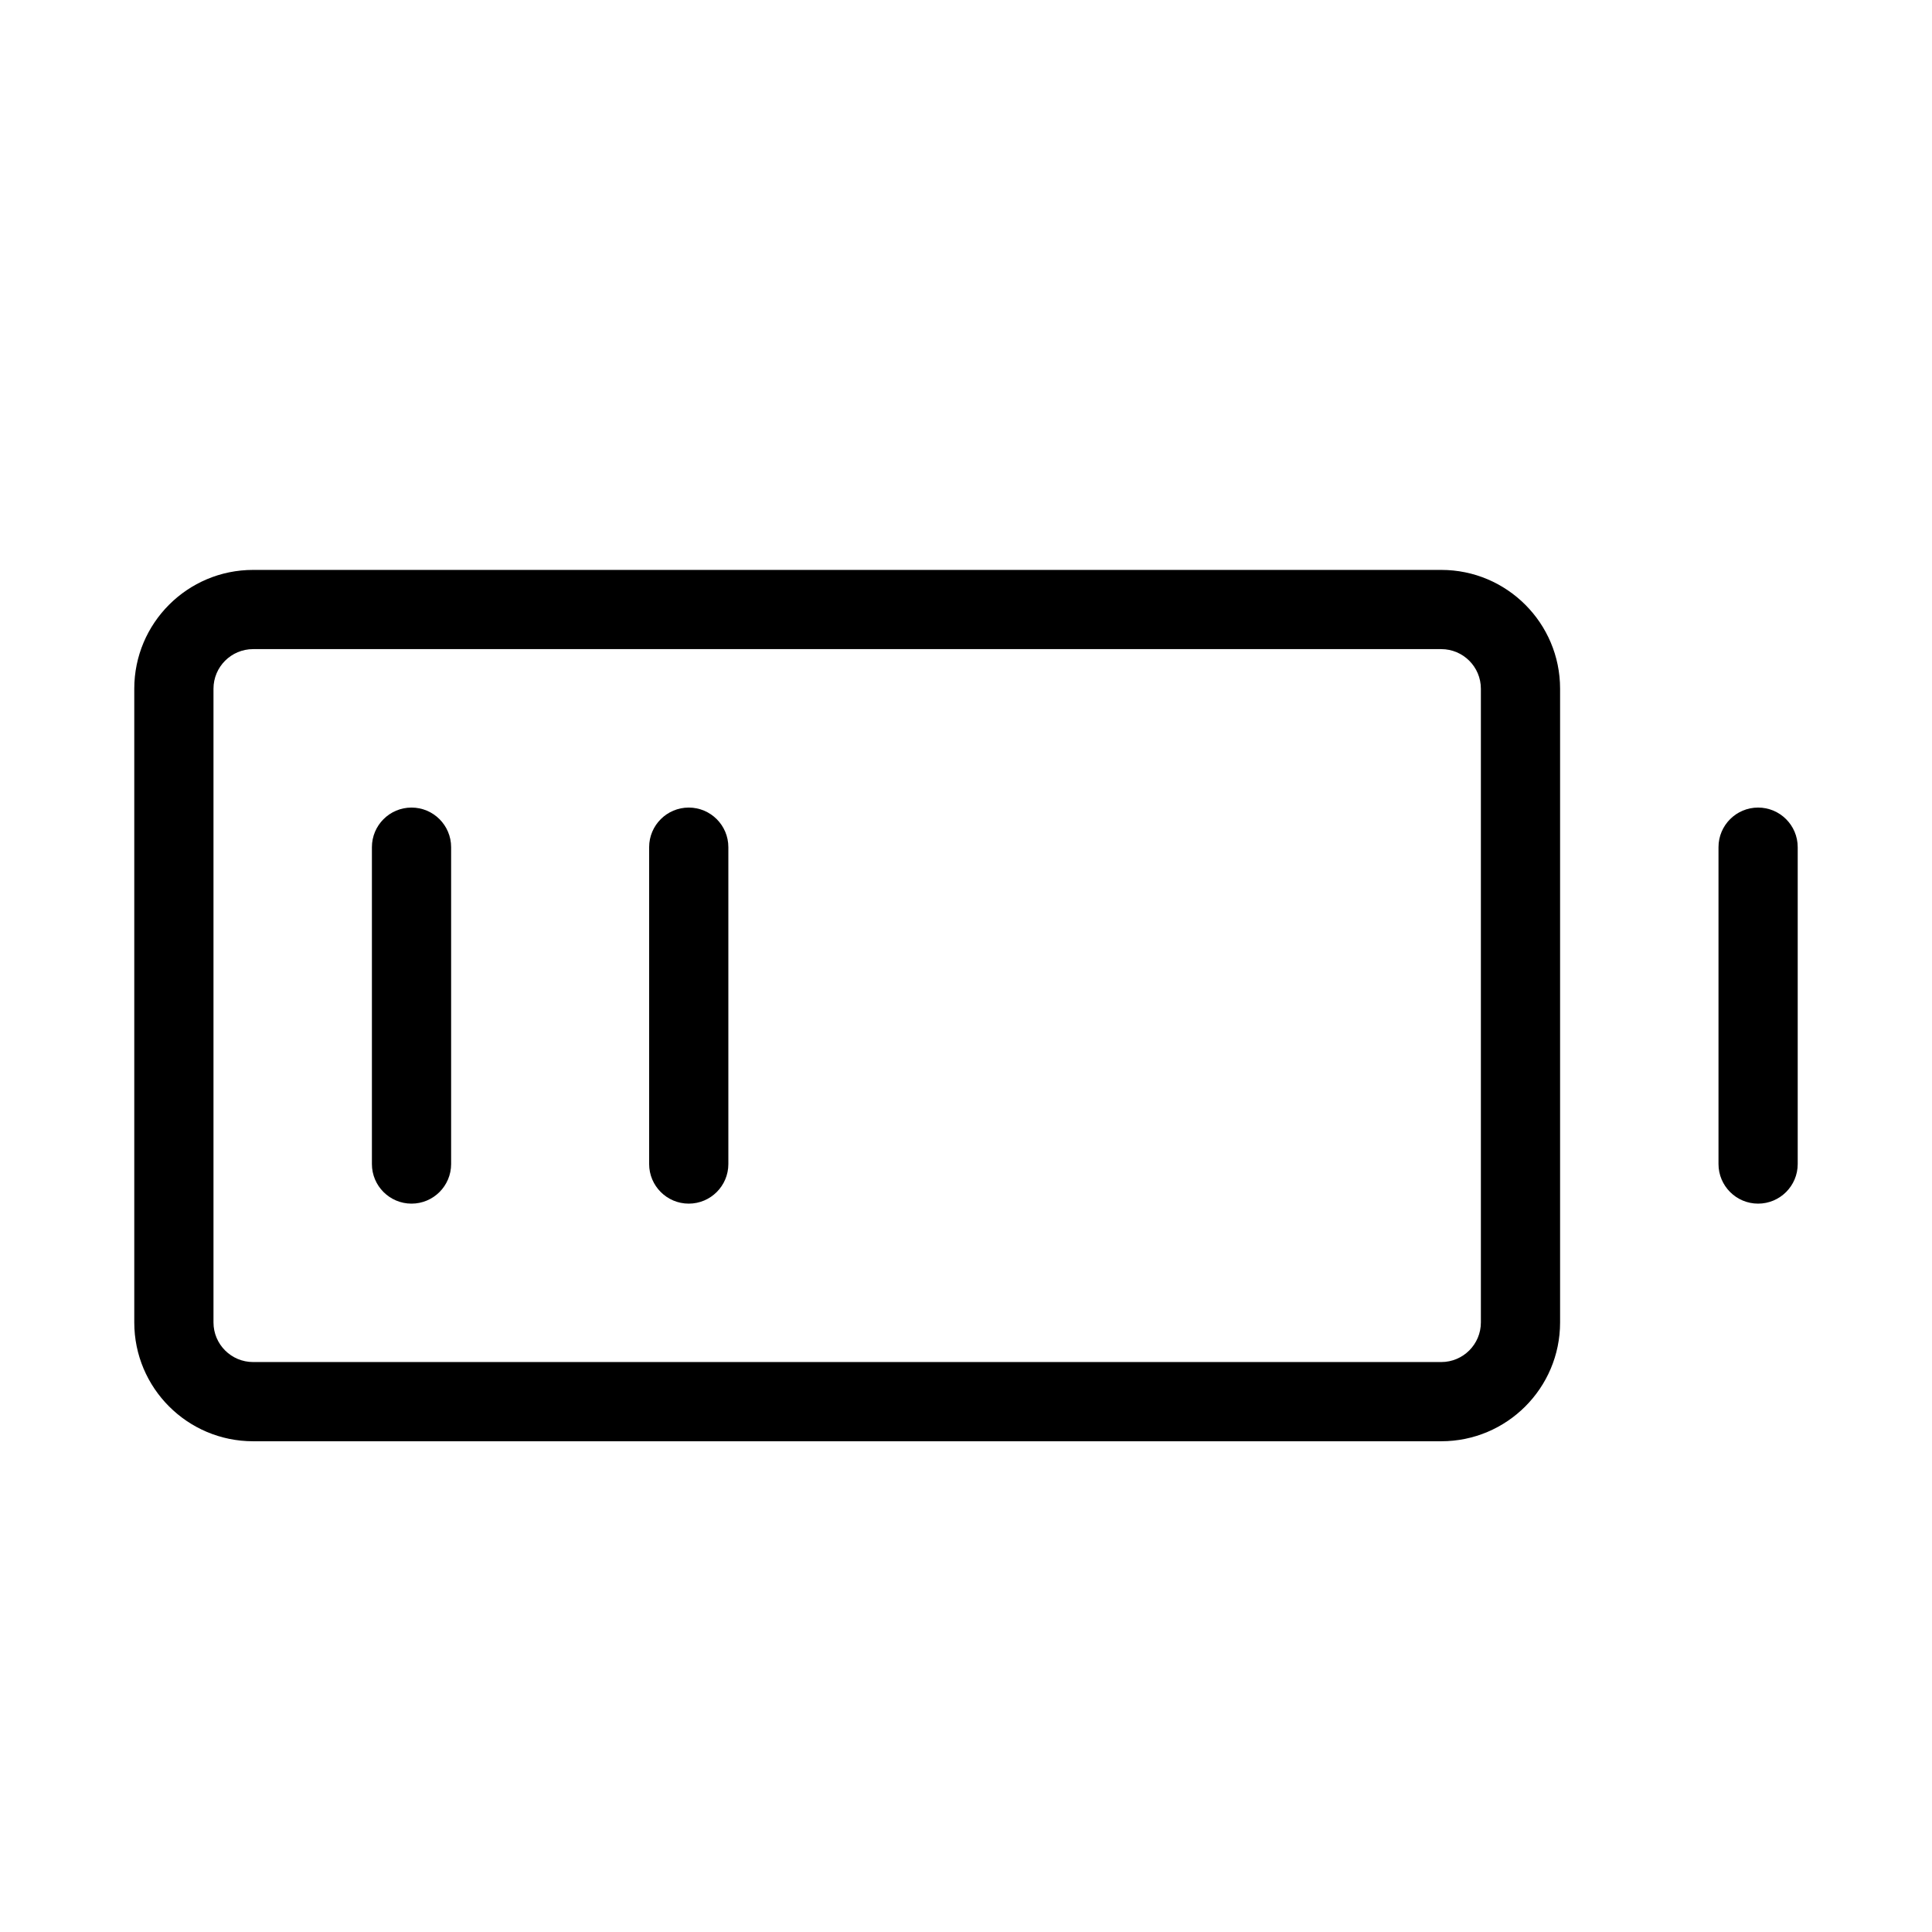 <?xml version="1.0" encoding="UTF-8"?>
<!-- Uploaded to: ICON Repo, www.svgrepo.com, Generator: ICON Repo Mixer Tools -->
<svg fill="#000000" width="800px" height="800px" version="1.1" viewBox="144 144 512 512" xmlns="http://www.w3.org/2000/svg">
 <g fill-rule="evenodd">
  <path d="m557.44 494.46v-167.94c0-17.383-14.105-31.488-31.488-31.488h-314.88c-17.383 0-31.488 14.105-31.488 31.488v167.94c0 17.383 14.105 31.488 31.488 31.488h314.88c17.383 0 31.488-14.105 31.488-31.488zm-20.992-167.94v167.94c0 5.793-4.703 10.496-10.496 10.496h-314.88c-5.793 0-10.496-4.703-10.496-10.496v-167.94c0-5.793 4.703-10.496 10.496-10.496h314.88c5.793 0 10.496 4.703 10.496 10.496z"/>
  <path d="m599.42 368.51v83.969c0 5.793 4.703 10.496 10.496 10.496s10.496-4.703 10.496-10.496v-83.969c0-5.793-4.703-10.496-10.496-10.496s-10.496 4.703-10.496 10.496z"/>
  <path d="m242.56 368.51v83.969c0 5.793 4.703 10.496 10.496 10.496 5.793 0 10.496-4.703 10.496-10.496v-83.969c0-5.793-4.703-10.496-10.496-10.496-5.793 0-10.496 4.703-10.496 10.496z"/>
  <path d="m316.03 368.51v83.969c0 5.793 4.703 10.496 10.496 10.496 5.793 0 10.496-4.703 10.496-10.496v-83.969c0-5.793-4.703-10.496-10.496-10.496-5.793 0-10.496 4.703-10.496 10.496z"/>
 </g>
</svg>